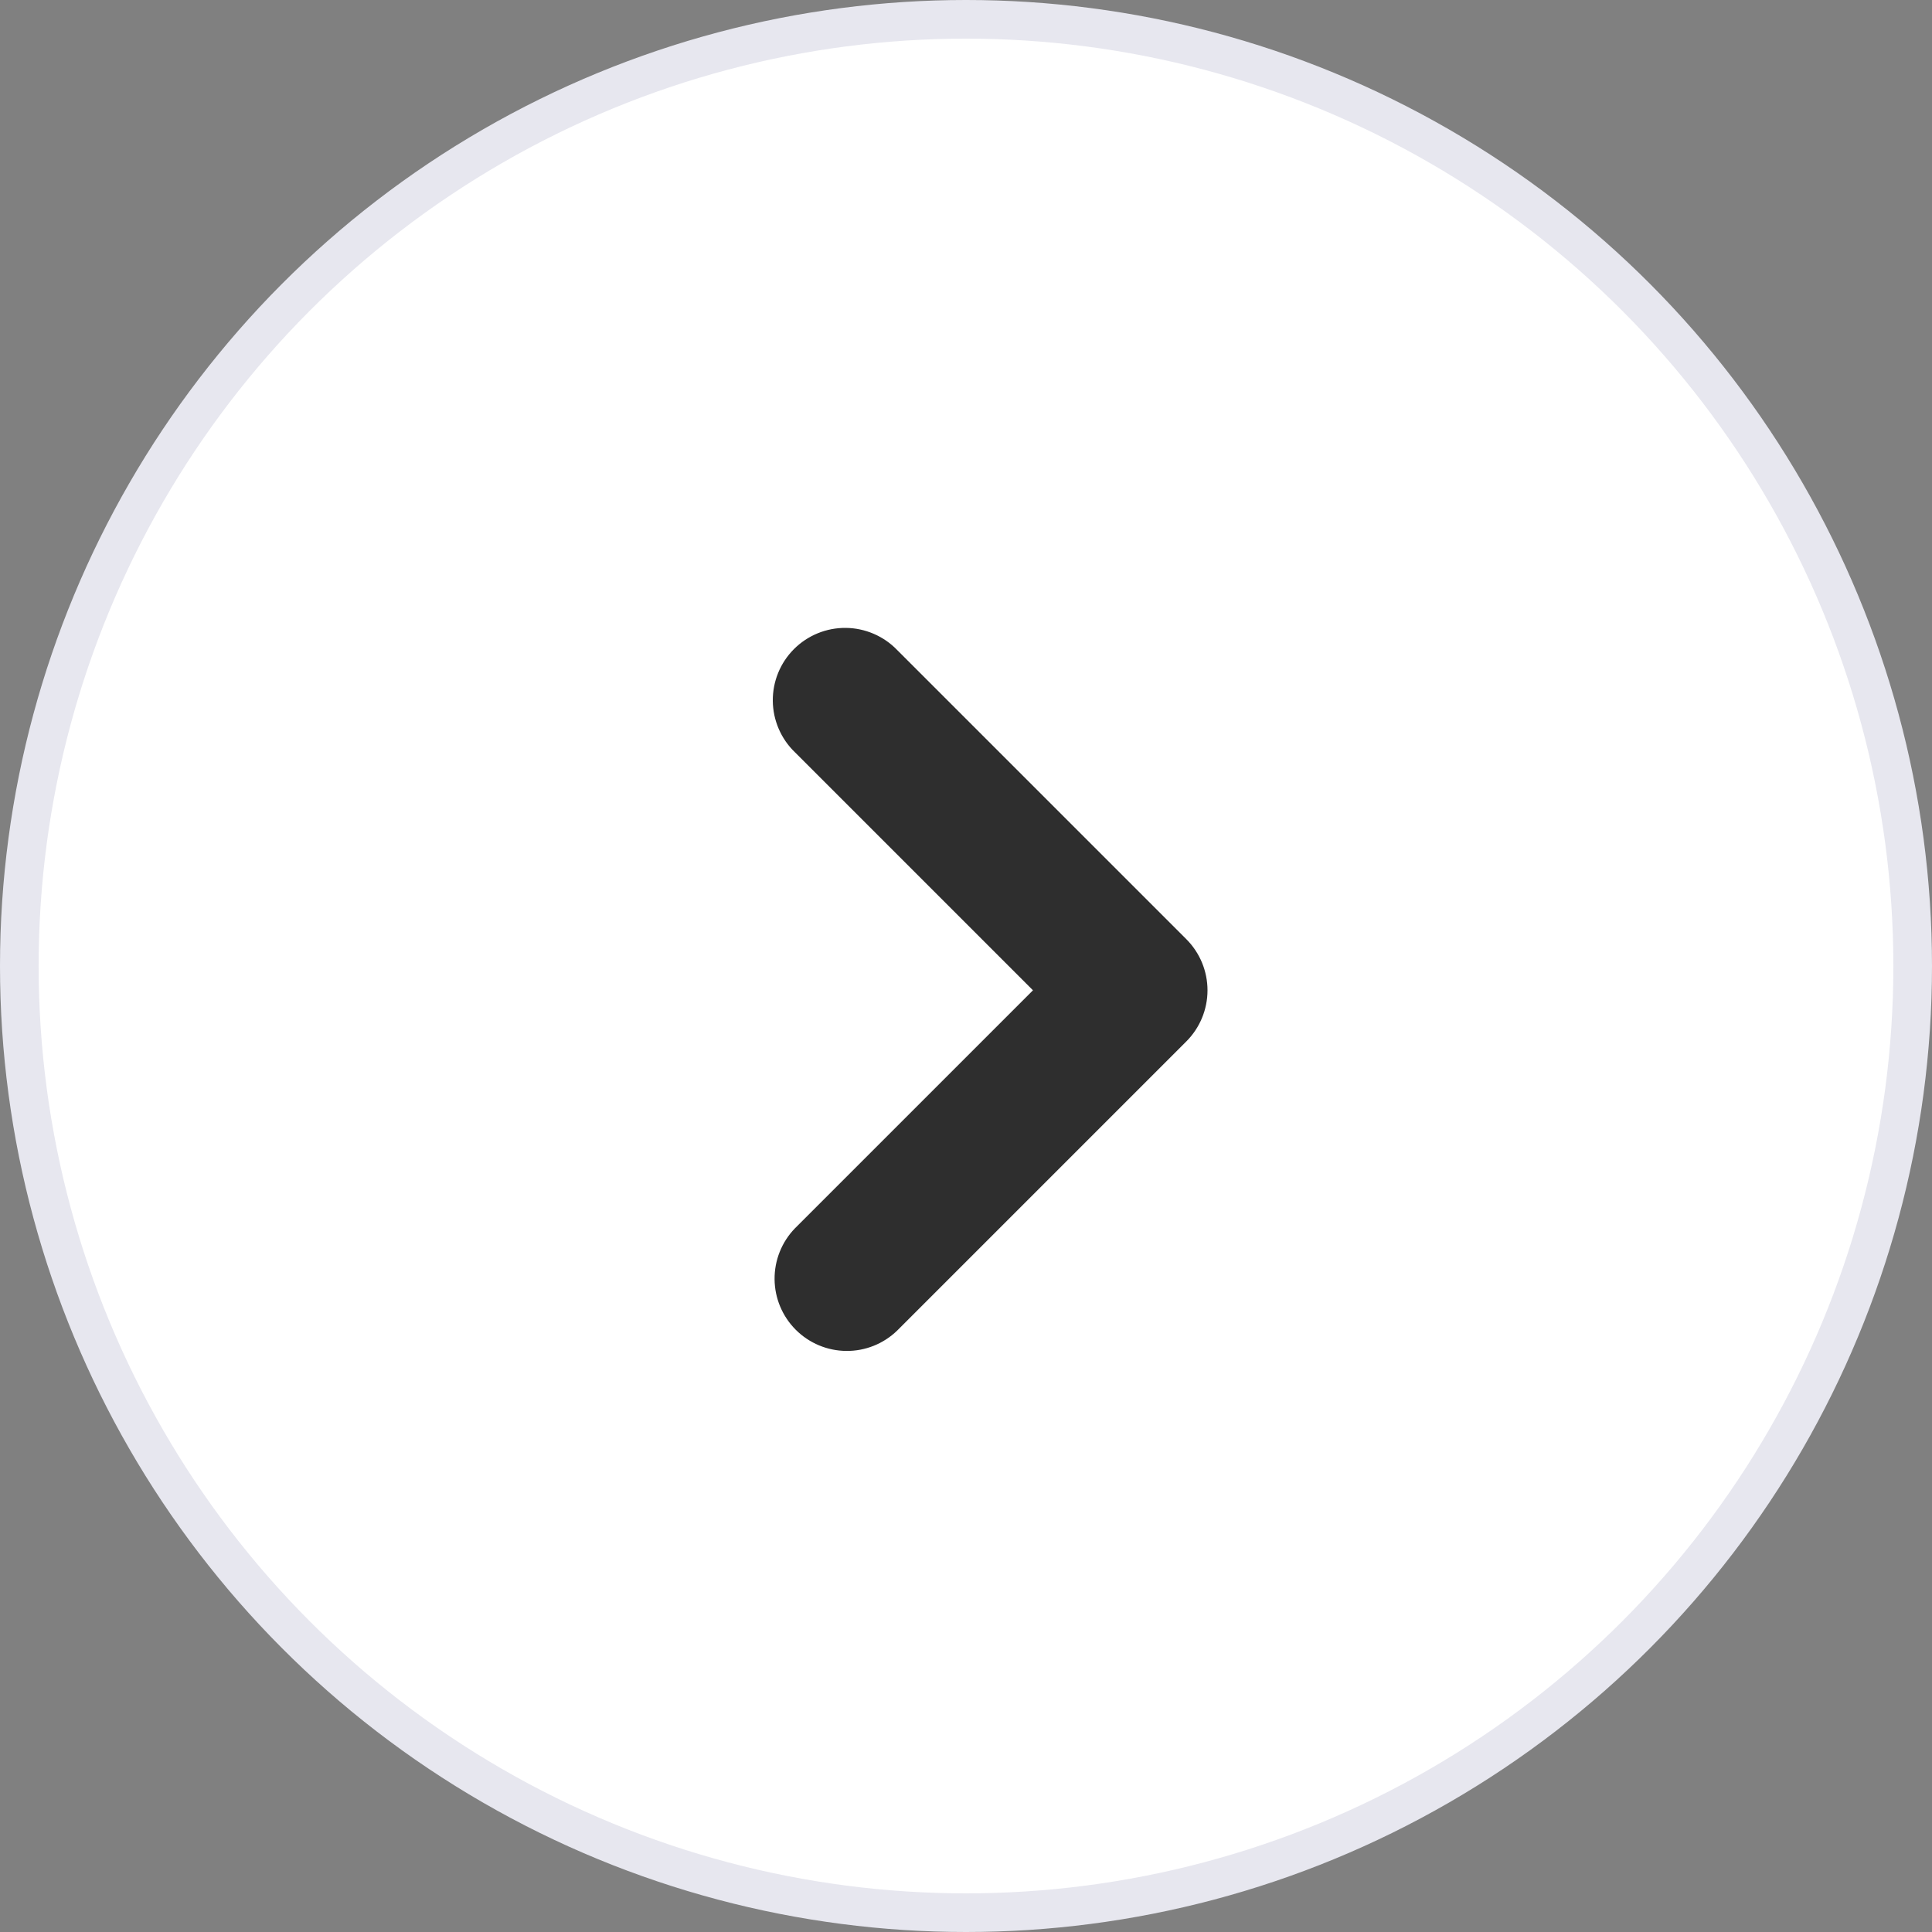 <?xml version="1.0" encoding="UTF-8"?> <svg xmlns="http://www.w3.org/2000/svg" width="50" height="50" viewBox="0 0 50 50" fill="none"><rect x="0" y="0" width="50" height="50" fill="#808080" stroke="none"/><circle cx="25" cy="25" r="24.5" fill="white" stroke="#E7E7EF"></circle><path d="M30.702 24.306C31.053 24.657 31.25 25.133 31.25 25.629C31.25 26.125 31.053 26.601 30.702 26.952L23.217 34.437C22.864 34.778 22.392 34.967 21.901 34.962C21.41 34.958 20.941 34.761 20.594 34.414C20.247 34.067 20.05 33.598 20.046 33.107C20.042 32.617 20.23 32.144 20.571 31.791L26.733 25.629L20.571 19.467C20.392 19.295 20.25 19.088 20.152 18.86C20.054 18.631 20.002 18.386 20 18.137C19.998 17.889 20.045 17.643 20.139 17.413C20.233 17.183 20.372 16.974 20.548 16.798C20.724 16.622 20.933 16.483 21.163 16.389C21.393 16.295 21.639 16.248 21.887 16.25C22.136 16.252 22.381 16.304 22.61 16.402C22.838 16.5 23.045 16.642 23.217 16.821L30.702 24.306Z" fill="#2E2E2E"></path></svg> 